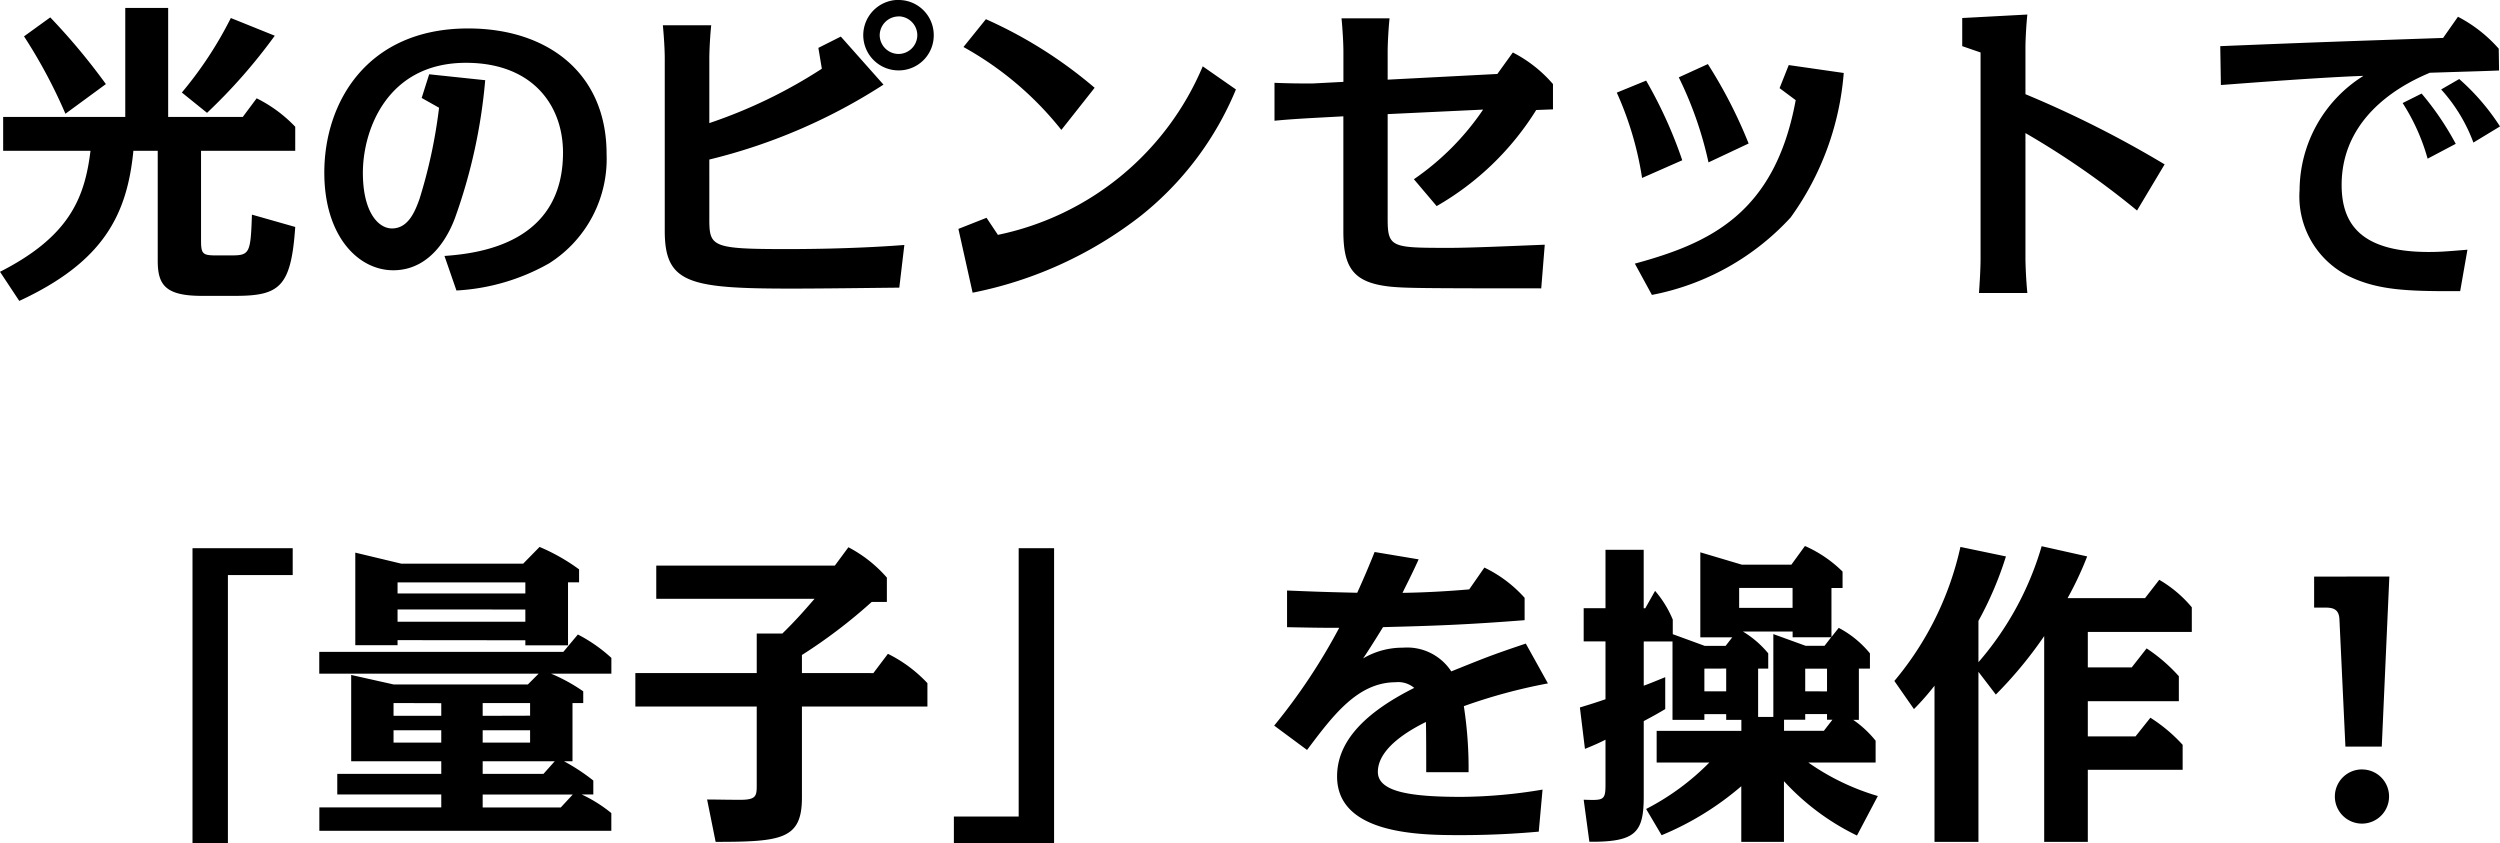 <svg xmlns="http://www.w3.org/2000/svg" width="110.726" height="37.356"><path data-name="パス 64" d="M7.448 5.18V.35h-1.9v4.83H.14v1.5h3.868C3.752 8.764 3.08 10.472 0 12.038l.854 1.29c3.71-1.722 4.774-3.79 5.054-6.65h1.078v4.872c0 1.078.35 1.554 1.96 1.554h1.456c1.974 0 2.492-.378 2.674-3.052l-1.918-.546c-.056 1.708-.1 1.806-.91 1.806h-.7c-.588 0-.644-.084-.644-.686V6.678h4.172V5.614a6.109 6.109 0 0 0-1.708-1.26l-.616.826ZM4.69 3.724A28.38 28.38 0 0 0 2.226.77l-1.162.84a22.789 22.789 0 0 1 1.834 3.428Zm4.48 1.274a24.421 24.421 0 0 0 3-3.416L10.224.798a16.956 16.956 0 0 1-2.17 3.3Zm11.046 7.868a9.315 9.315 0 0 0 4.1-1.2 5.473 5.473 0 0 0 2.55-4.848c0-3.57-2.6-5.558-6.132-5.558-4.48 0-6.37 3.276-6.37 6.384 0 2.814 1.5 4.326 3.052 4.326 1.806 0 2.548-1.82 2.73-2.3a24.145 24.145 0 0 0 1.344-6.118l-2.482-.262-.332 1.048.77.434a22.561 22.561 0 0 1-.868 4.046c-.182.5-.476 1.3-1.218 1.3-.6 0-1.288-.714-1.288-2.464 0-1.9 1.078-4.872 4.564-4.872 2.968 0 4.3 1.9 4.3 3.976 0 3.99-3.654 4.466-5.25 4.578Zm11.2-5.8a25.126 25.126 0 0 0 7.714-3.318L37.24 1.62l-.994.5.154.924a22.124 22.124 0 0 1-4.984 2.408V2.604c0-.406.042-1.106.084-1.484h-2.142c.042.434.084 1.036.084 1.484v7.616c0 2.324 1.05 2.562 5.6 2.562 1.414 0 3.4-.028 4.788-.042l.224-1.89c-2.338.182-4.732.182-5.208.182-3.318 0-3.43-.1-3.43-1.33Zm8.386-7.07a1.565 1.565 0 0 0-1.568 1.568 1.562 1.562 0 0 0 1.568 1.554 1.55 1.55 0 0 0 1.554-1.554A1.554 1.554 0 0 0 39.802 0Zm0 .728a.84.84 0 0 1 .826.84.837.837 0 0 1-.826.826.84.84 0 0 1-.84-.826.842.842 0 0 1 .84-.836Zm8.68 3.164A19.8 19.8 0 0 0 43.666.85l-.994 1.232a14.485 14.485 0 0 1 4.336 3.672Zm-4.788 5.758-1.246.492.63 2.826a17.72 17.72 0 0 0 7.462-3.416 13.972 13.972 0 0 0 4.2-5.586l-1.47-1.024a12.625 12.625 0 0 1-9.072 7.464ZM61.46 5.054l4.228-.2a11.662 11.662 0 0 1-3.066 3.084l1.008 1.19a12.537 12.537 0 0 0 4.41-4.256l.742-.028v-1.12a5.888 5.888 0 0 0-1.778-1.4l-.686.952-4.858.252V2.296c0-.406.042-1.092.084-1.484h-2.128c.042.406.084 1.078.084 1.484v1.33l-1.344.07a34.465 34.465 0 0 1-1.708-.028v1.68c.28-.028.756-.07 1.75-.126l1.3-.07v5.086c0 1.638.448 2.3 2.142 2.464.644.056 1.232.07 6.622.07l.156-1.934c-1.4.056-3.276.14-4.2.14-2.562 0-2.758 0-2.758-1.274Zm13.048 2.044a19.749 19.749 0 0 0-1.6-3.528l-1.3.532a14.527 14.527 0 0 1 1.12 3.78Zm2.94-.742a21.106 21.106 0 0 0-1.806-3.518l-1.288.588a16.419 16.419 0 0 1 1.316 3.766Zm-4.284 6.706a11.21 11.21 0 0 0 6.144-3.43 12.614 12.614 0 0 0 2.352-6.4l-2.436-.35-.406 1.022.714.532c-.924 5.042-3.834 6.344-7.124 7.24ZM95.872 7.28a47.257 47.257 0 0 0-6.164-3.108V2.128c0-.406.042-1.092.084-1.484l-2.884.154v1.246l.812.28v9.17c0 .406-.042 1.092-.07 1.484h2.142a19.83 19.83 0 0 1-.084-1.484v-5.6a36.689 36.689 0 0 1 4.942 3.43Zm13.412 3.78c-.868.07-1.2.1-1.708.1-2.94 0-3.864-1.176-3.864-2.968 0-3.29 3.122-4.634 3.906-4.97 2.212-.07 2.338-.07 3.066-.1l-.014-.966a6.231 6.231 0 0 0-1.806-1.414l-.658.938c-4.858.168-5.4.182-9.87.364l.028 1.722c1.638-.126 4.662-.35 6.314-.406a6 6 0 0 0-2.828 5.054 3.941 3.941 0 0 0 2.1 3.78c1.316.658 2.618.714 5.012.7Zm-.518-4.69a12.684 12.684 0 0 0-1.512-2.226l-.84.42a9.011 9.011 0 0 1 1.106 2.464Zm1.96-.77a9.933 9.933 0 0 0-1.806-2.1l-.8.462a7.24 7.24 0 0 1 1.428 2.352ZM10.094 37.356V25.47h2.87v-1.19H8.526v13.076Zm4.844-3.08v.91h4.606v.574h-5.4v1.036h12.932v-.784a6.233 6.233 0 0 0-1.316-.826h.518v-.616a8.763 8.763 0 0 0-1.3-.854h.378v-2.578h.476v-.518a7.627 7.627 0 0 0-1.428-.784h2.674v-.698a6.809 6.809 0 0 0-1.484-1.036l-.644.77H14.14v.966h9.716l-.476.476h-5.95l-1.876-.42v3.822h3.99v.56Zm6.44-1.386v-.546h2.1v.546Zm0 1.386v-.56h3.192l-.5.56Zm-1.834-1.932v.546H17.43v-.546Zm0-1.2v.56H17.43v-.566Zm1.834.56v-.566h2.1v.56Zm3.99 3.486-.532.574h-3.458v-.574Zm-2.1-6.832v.224h1.89v-2.79h.49v-.574a8.571 8.571 0 0 0-1.75-.994l-.728.742h-5.39l-2.044-.49v4.1h1.872v-.224Zm0-2.562v.49h-5.66v-.49Zm0 1.2v.542h-5.66v-.546Zm12.25 2.814v-.8a23.2 23.2 0 0 0 3.09-2.35h.672v-1.078a5.867 5.867 0 0 0-1.704-1.344l-.6.812h-7.91v1.47h7.012c-.392.448-.742.868-1.428 1.54h-1.134v1.75H28.14v1.484h5.376v3.444c0 .5 0 .686-.728.686-.616 0-1.05-.014-1.47-.014l.378 1.876c2.926 0 3.822-.112 3.822-1.96v-4.032h5.558v-1.036a6.075 6.075 0 0 0-1.75-1.3l-.644.854Zm9.6-5.53v11.886h-2.87v1.19h4.438V24.28Zm15.764.168a40.707 40.707 0 0 1-.77 1.806c-1.792-.042-2-.056-3.108-.1v1.624c1.428.028 1.582.028 2.31.028a26.254 26.254 0 0 1-2.88 4.332l1.456 1.078c1.148-1.526 2.24-3 3.934-3a1.089 1.089 0 0 1 .812.252c-2.52 1.26-3.416 2.59-3.416 3.92 0 2.6 3.766 2.6 5.488 2.6 1.61 0 2.828-.1 3.444-.154l.168-1.862a22.467 22.467 0 0 1-3.584.322c-2.226 0-3.71-.21-3.71-1.106 0-1.106 1.54-1.918 2.128-2.212.014.364.014 1.764.014 2.226h1.876a18 18 0 0 0-.21-2.926 24.186 24.186 0 0 1 3.724-1.008l-.98-1.764c-1.582.532-1.834.644-3.3 1.232a2.335 2.335 0 0 0-2.142-1.05 3.425 3.425 0 0 0-1.764.476c.154-.224.462-.7.882-1.386 2.17-.056 3.612-.1 6.272-.308v-.99a5.683 5.683 0 0 0-1.782-1.34l-.672.966c-.966.084-1.988.14-2.954.154.126-.266.392-.77.714-1.484Zm22.19 8.358a4.737 4.737 0 0 0-.994-.924h.252v-2.268h.49v-.676a4.471 4.471 0 0 0-1.382-1.13l-.322.406v-2.17h.492v-.728a5.556 5.556 0 0 0-1.666-1.134l-.6.826h-2.2l-1.834-.546v3.766h1.414l-.294.378h-.924l-1.416-.518v-.644a4.686 4.686 0 0 0-.784-1.274l-.434.77h-.07v-2.59h-1.692v2.588h-.966v1.47h.966v2.562c-.448.154-.63.21-1.134.364l.224 1.834c.448-.182.6-.252.91-.406v2c0 .7-.1.686-.966.658l.252 1.862c2.058.014 2.408-.406 2.408-2.016v-3.328c.476-.252.644-.35.952-.532v-1.414c-.616.252-.686.28-.952.378v-1.96h1.274v3.472h1.412v-.252h.966v.252h.672v.49h-3.752v1.4h2.334a10.959 10.959 0 0 1-2.8 2.058l.686 1.162a13.08 13.08 0 0 0 3.528-2.17v2.464h1.89v-2.688a10.73 10.73 0 0 0 3.234 2.408l.924-1.75a10.492 10.492 0 0 1-3.08-1.484h2.982Zm-4.756-3.868a4.394 4.394 0 0 0-1.12-.966h2.2v.252h1.708l-.294.378h-.84l-1.428-.518v3.668h-.674v-2.138h.448Zm2.464 3.43h-1.764v-.49h.938v-.252h.966v.252h.238Zm-.826-1.75v-1.004h.966v1.008Zm-3.5-1.008v1.008h-.966v-1.004Zm2.94-3.57v.882h-2.366v-.882Zm11.032-1.848a13.667 13.667 0 0 1-2.8 5.138V27.5a15.463 15.463 0 0 0 1.218-2.856l-2.016-.42a13.879 13.879 0 0 1-2.926 5.936l.868 1.246a11.468 11.468 0 0 0 .91-1.036v6.916h1.946v-7.532l.77 1.008a18.266 18.266 0 0 0 2.142-2.59v9.114h1.932v-3.192h4.2v-1.106a7 7 0 0 0-1.428-1.2l-.658.826H92.47v-1.558h4.032V29.95a7.308 7.308 0 0 0-1.428-1.232l-.658.84H92.47V27.99h4.606v-1.092a5.407 5.407 0 0 0-1.442-1.218l-.63.812h-3.43a15.055 15.055 0 0 0 .868-1.848Zm12.068 1.346v1.372h.476c.322 0 .616.042.644.5l.266 5.656h1.61l.336-7.532Zm2.128 8.54a1.2 1.2 0 1 0 1.19 1.2 1.192 1.192 0 0 0-1.19-1.198Z"/></svg>